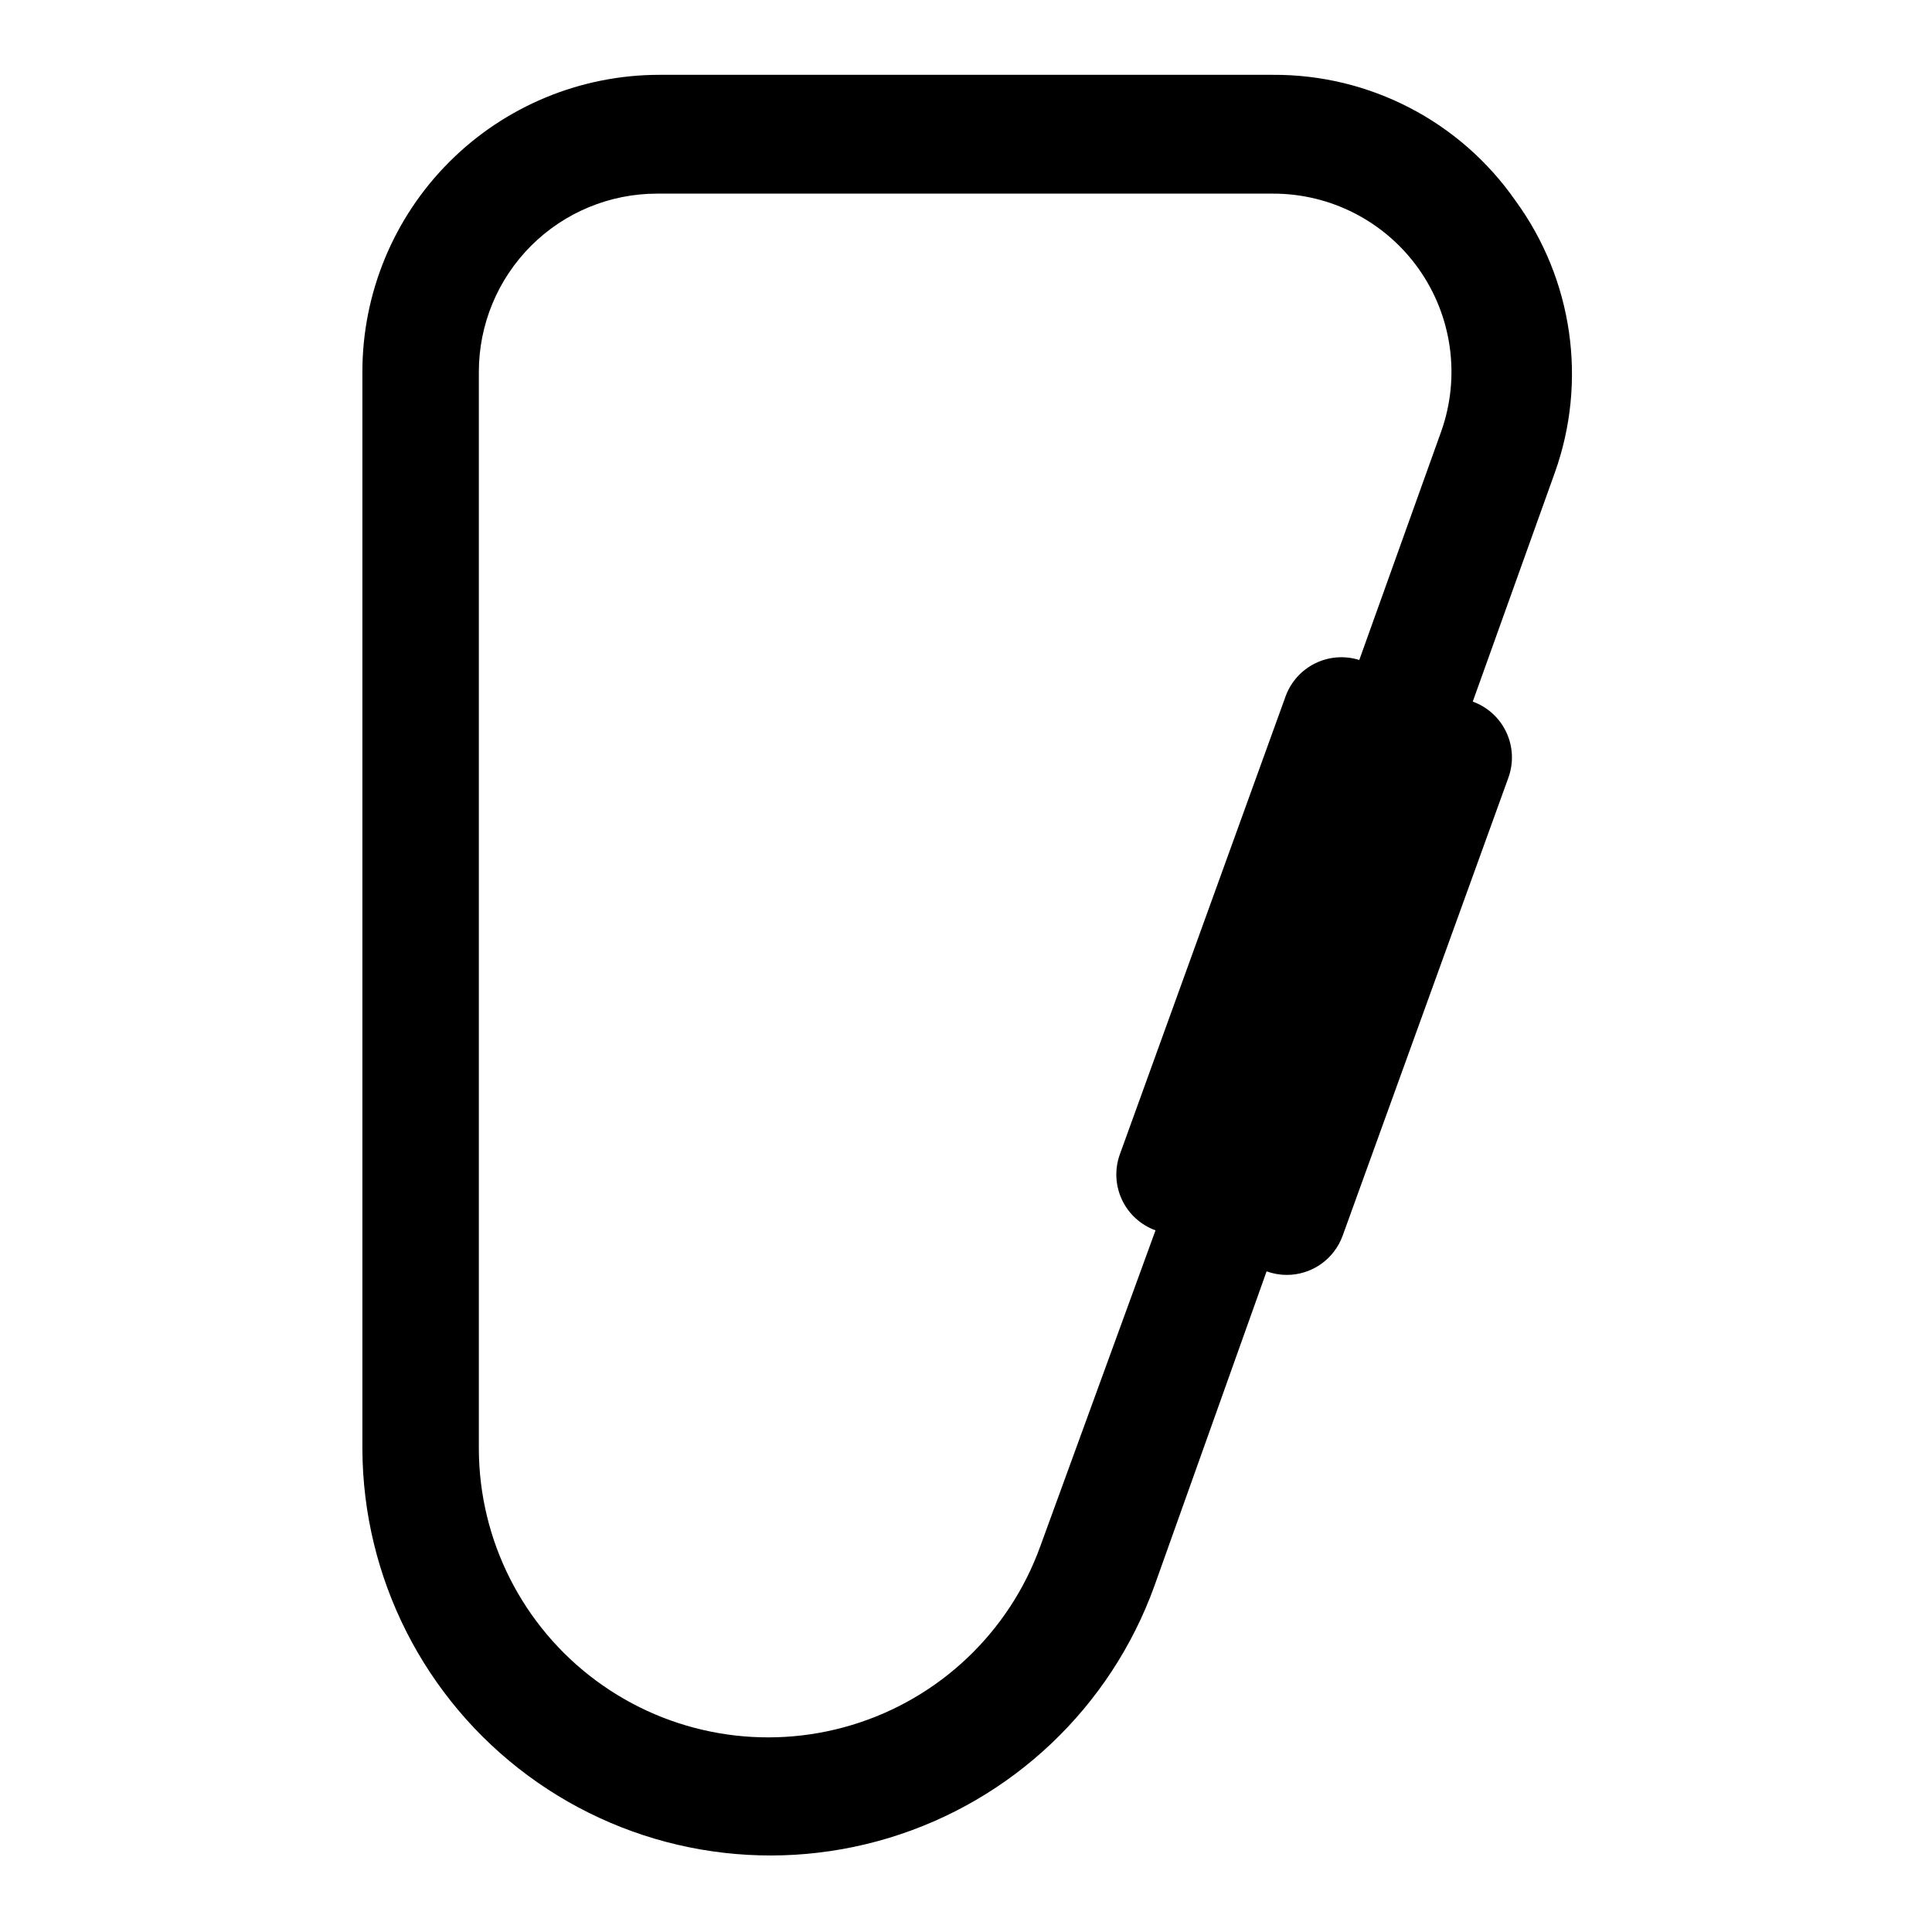 <?xml version="1.0" encoding="UTF-8"?>
<!-- Uploaded to: SVG Repo, www.svgrepo.com, Generator: SVG Repo Mixer Tools -->
<svg fill="#000000" width="800px" height="800px" version="1.1" viewBox="144 144 512 512" xmlns="http://www.w3.org/2000/svg">
 <path d="m545.63 197.21c-14.648-21.066-38.738-33.555-64.395-33.379h-162.48c-20.875 0-40.898 8.297-55.664 23.059-14.762 14.762-23.055 34.785-23.055 55.664v285.44c0.137 34.152 16.395 66.234 43.859 86.539 27.461 20.305 62.898 26.445 95.59 16.562 32.691-9.879 58.797-34.617 70.418-66.73l29.758-83.445c1.715 0.625 3.527 0.945 5.352 0.945 3.238 0 6.394-1 9.043-2.859 2.644-1.859 4.656-4.488 5.758-7.531l43.926-121.39c1.418-3.926 1.219-8.254-0.551-12.031-1.773-3.777-4.973-6.699-8.895-8.121l21.727-60.613c8.703-24.273 4.809-51.281-10.391-72.109zm-125.95 356.6c-8.234 22.781-26.746 40.328-49.934 47.336-23.184 7.004-48.316 2.644-67.785-11.766-19.469-14.406-30.988-37.168-31.062-61.391v-285.44c0-12.527 4.977-24.539 13.832-33.398 8.859-8.859 20.871-13.836 33.398-13.836h163.11c15.363-0.059 29.797 7.359 38.695 19.891 8.895 12.527 11.141 28.602 6.016 43.086l-21.727 60.613v0.004c-3.863-1.223-8.051-0.902-11.688 0.887-3.633 1.789-6.441 4.91-7.832 8.715l-43.926 121.39c-1.418 3.926-1.223 8.254 0.551 12.031 1.77 3.781 4.969 6.699 8.895 8.121z"/>
</svg>